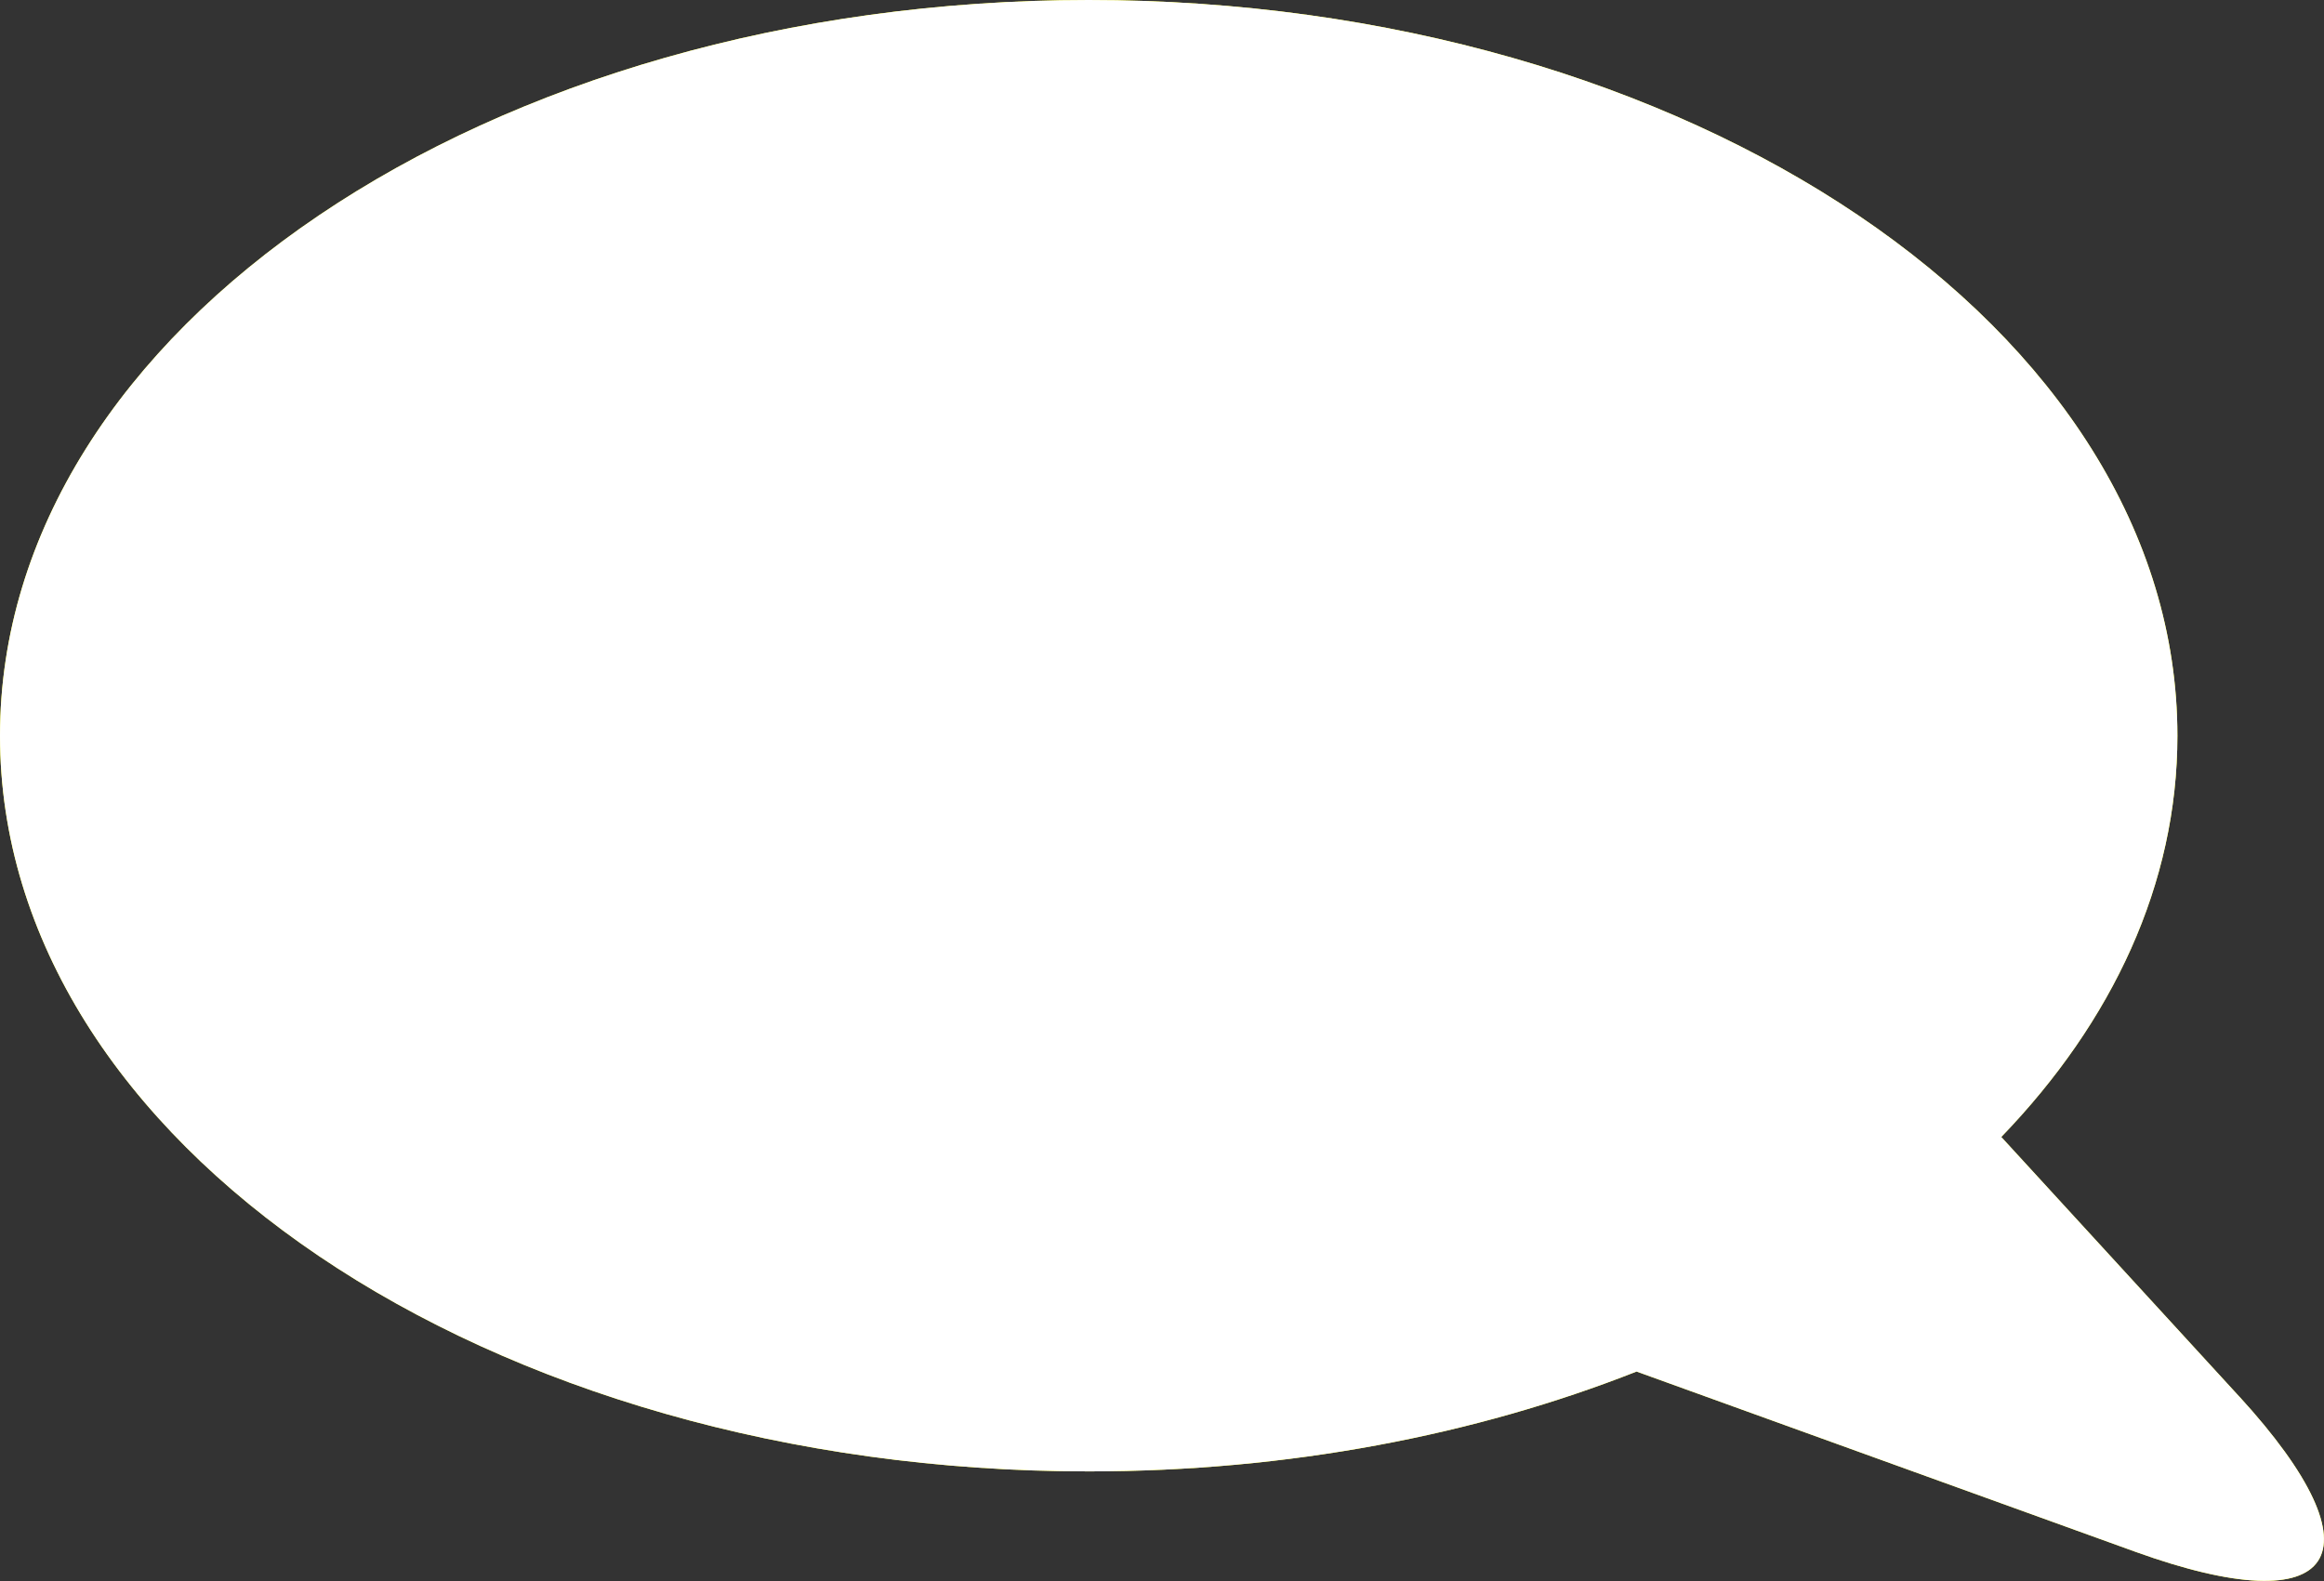 <svg xmlns="http://www.w3.org/2000/svg" xmlns:xlink="http://www.w3.org/1999/xlink" version="1.1" x="0px" y="0px" width="266.831px" height="181.569px" viewBox="0 0 266.831 181.569" enable-background="new 0 0 266.831 181.569" xml:space="preserve"><rect x="0" y="0" width="266.831" height="181.569" fill="#333333" stroke="none"/><style>.style0{fill:	#FFFF00;}.style1{fill:	#FFFFFF;}</style><path d="M257.093 160.363l-27.316-29.8c12.785-13.253 20.223-29.078 20.223-46.08C249.999 37.8 194 0 125 0 C55.964 0 0 37.8 0 84.483c0 46.7 56 84.5 125 84.482c22.937 0 44.426-4.179 62.903-11.466l57.281 20.7 C268.458 186.6 273.8 178.6 257.1 160.363z" class="style0"/><path d="M257.093 160.363l-27.316-29.8c12.785-13.253 20.223-29.078 20.223-46.08C249.999 37.8 194 0 125 0 C55.964 0 0 37.8 0 84.483c0 46.7 56 84.5 125 84.482c22.937 0 44.426-4.179 62.903-11.466l57.281 20.7 C268.458 186.6 273.8 178.6 257.1 160.363z" class="style1"/></svg>